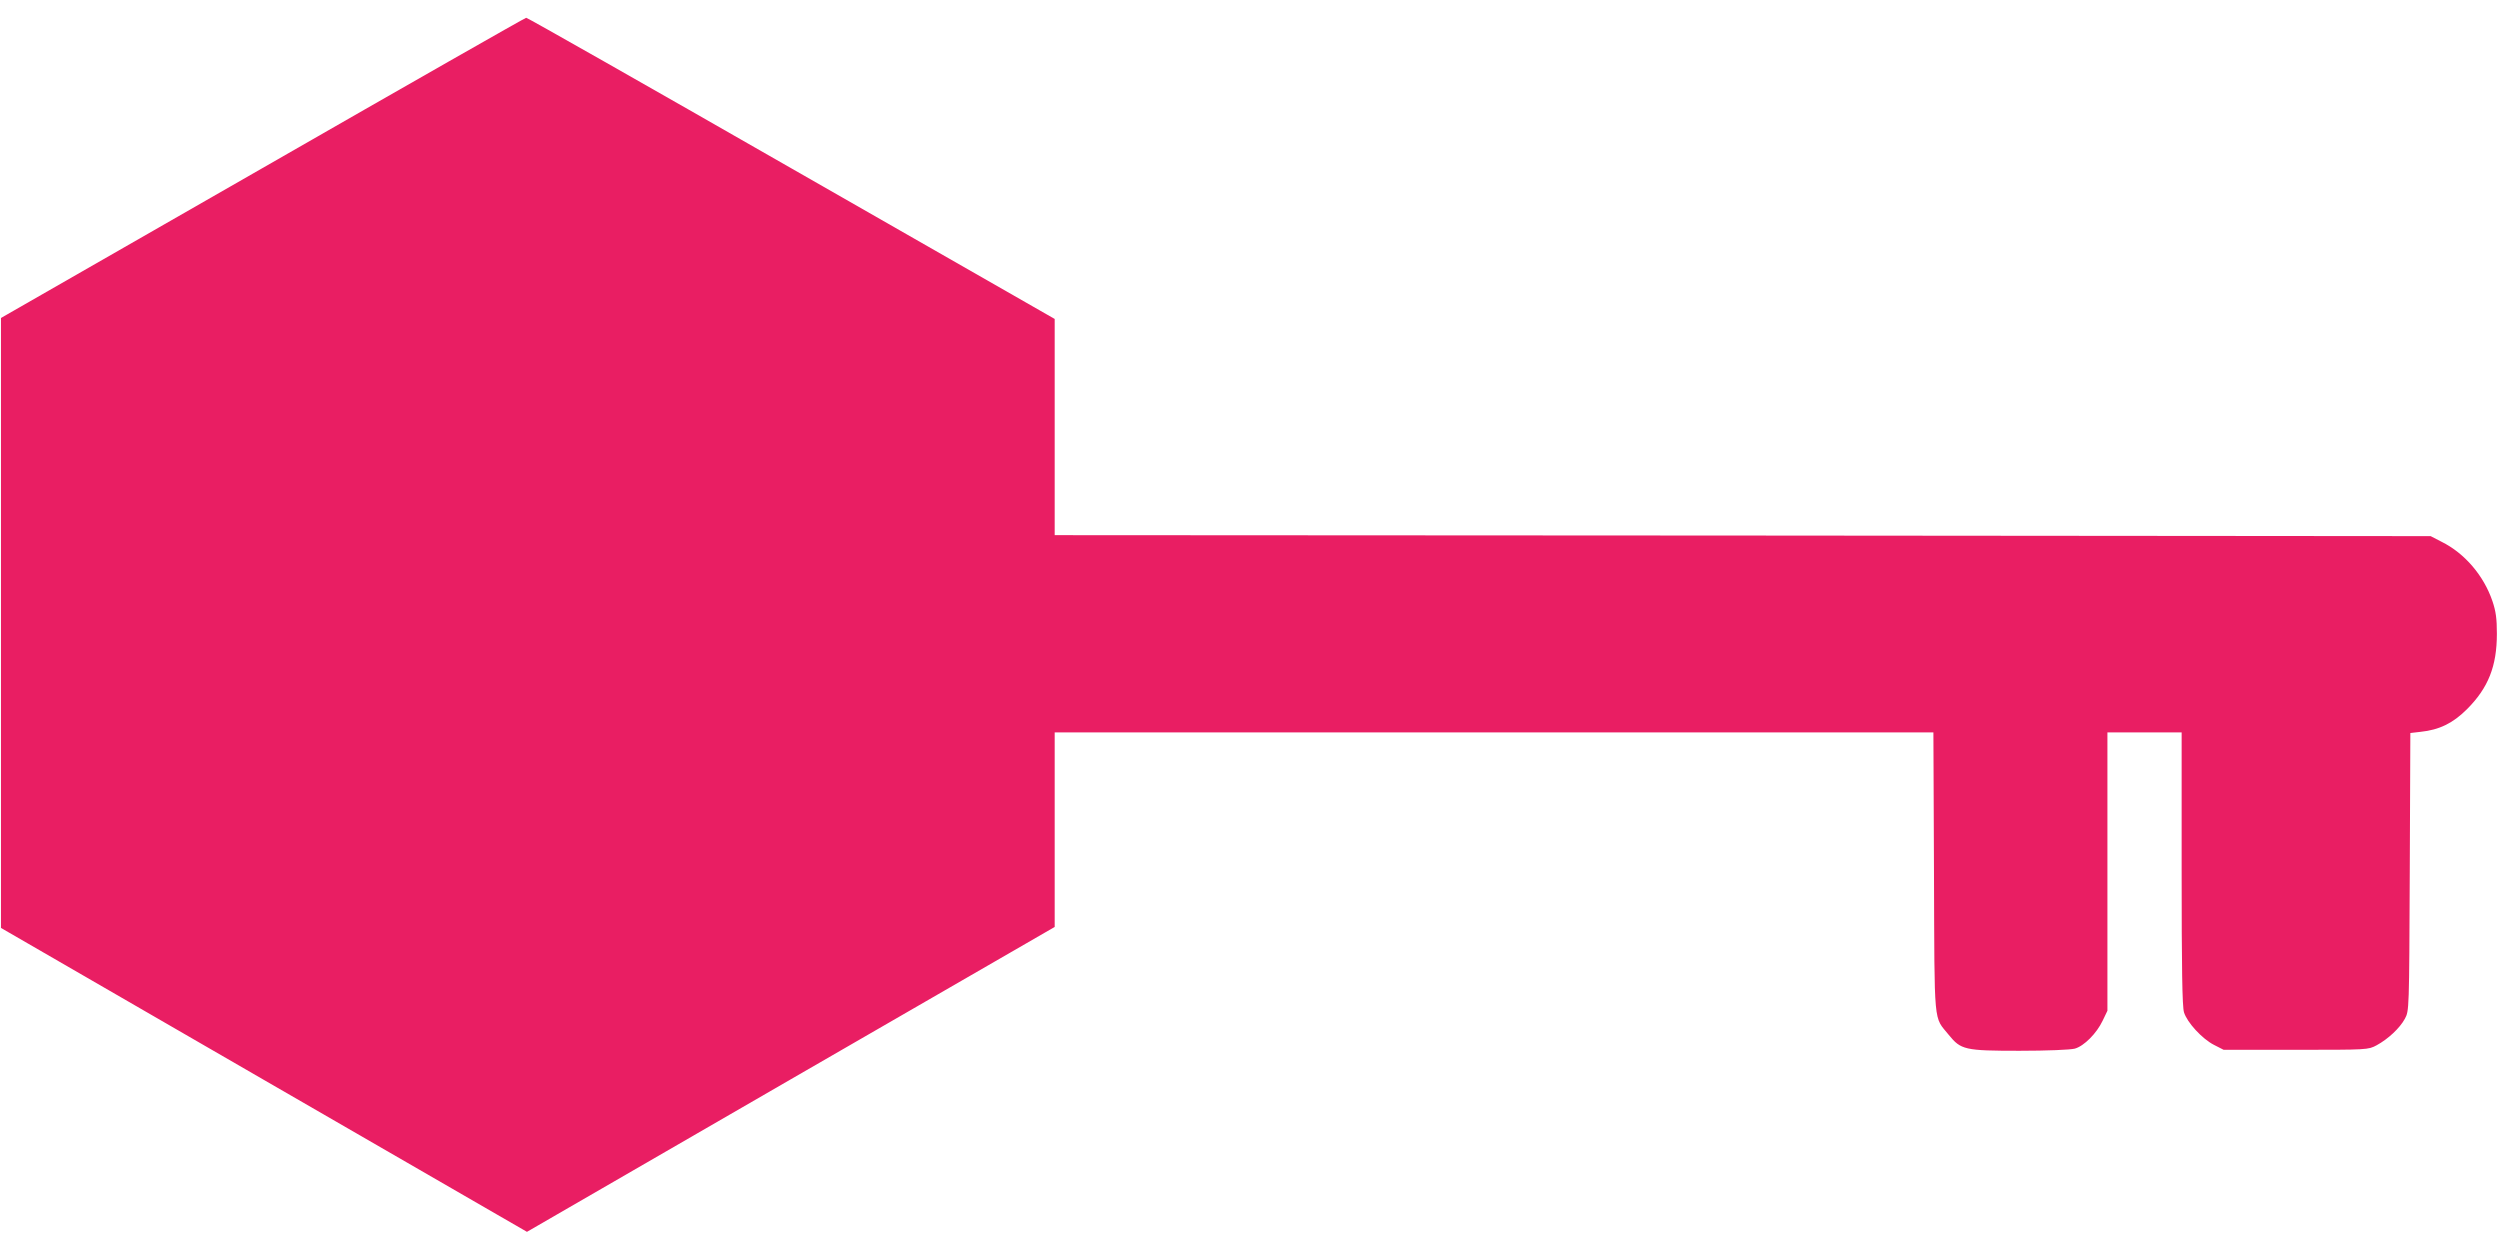 <?xml version="1.0" standalone="no"?>
<!DOCTYPE svg PUBLIC "-//W3C//DTD SVG 20010904//EN"
 "http://www.w3.org/TR/2001/REC-SVG-20010904/DTD/svg10.dtd">
<svg version="1.0" xmlns="http://www.w3.org/2000/svg"
 width="1280pt" height="640pt" viewBox="0 0 1280 640"
 preserveAspectRatio="xMidYMid meet">
<g transform="translate(0,640) scale(0.1,-0.1)"
fill="#e91e63" stroke="none">
<path d="M1345 5540 l-1340 -768 0 -1562 0 -1561 1346 -778 1347 -778 1351
781 1351 780 0 498 0 498 2250 0 2249 0 3 -717 c3 -803 -3 -734 76 -832 62
-76 81 -81 362 -81 140 0 261 5 283 11 47 13 112 78 143 144 l24 50 0 713 0
712 190 0 190 0 0 -696 c0 -513 3 -707 12 -737 16 -52 93 -136 154 -167 l49
-25 370 0 c367 0 370 0 413 23 59 32 119 88 145 136 22 41 22 43 25 752 l3
711 52 6 c96 10 166 44 238 116 109 109 153 220 153 386 0 78 -5 115 -23 168
-44 129 -141 244 -260 303 l-56 29 -3522 3 -3523 2 0 553 0 554 -1348 771
c-742 425 -1353 772 -1358 771 -5 0 -612 -346 -1349 -769z"/>
</g>
</svg>
